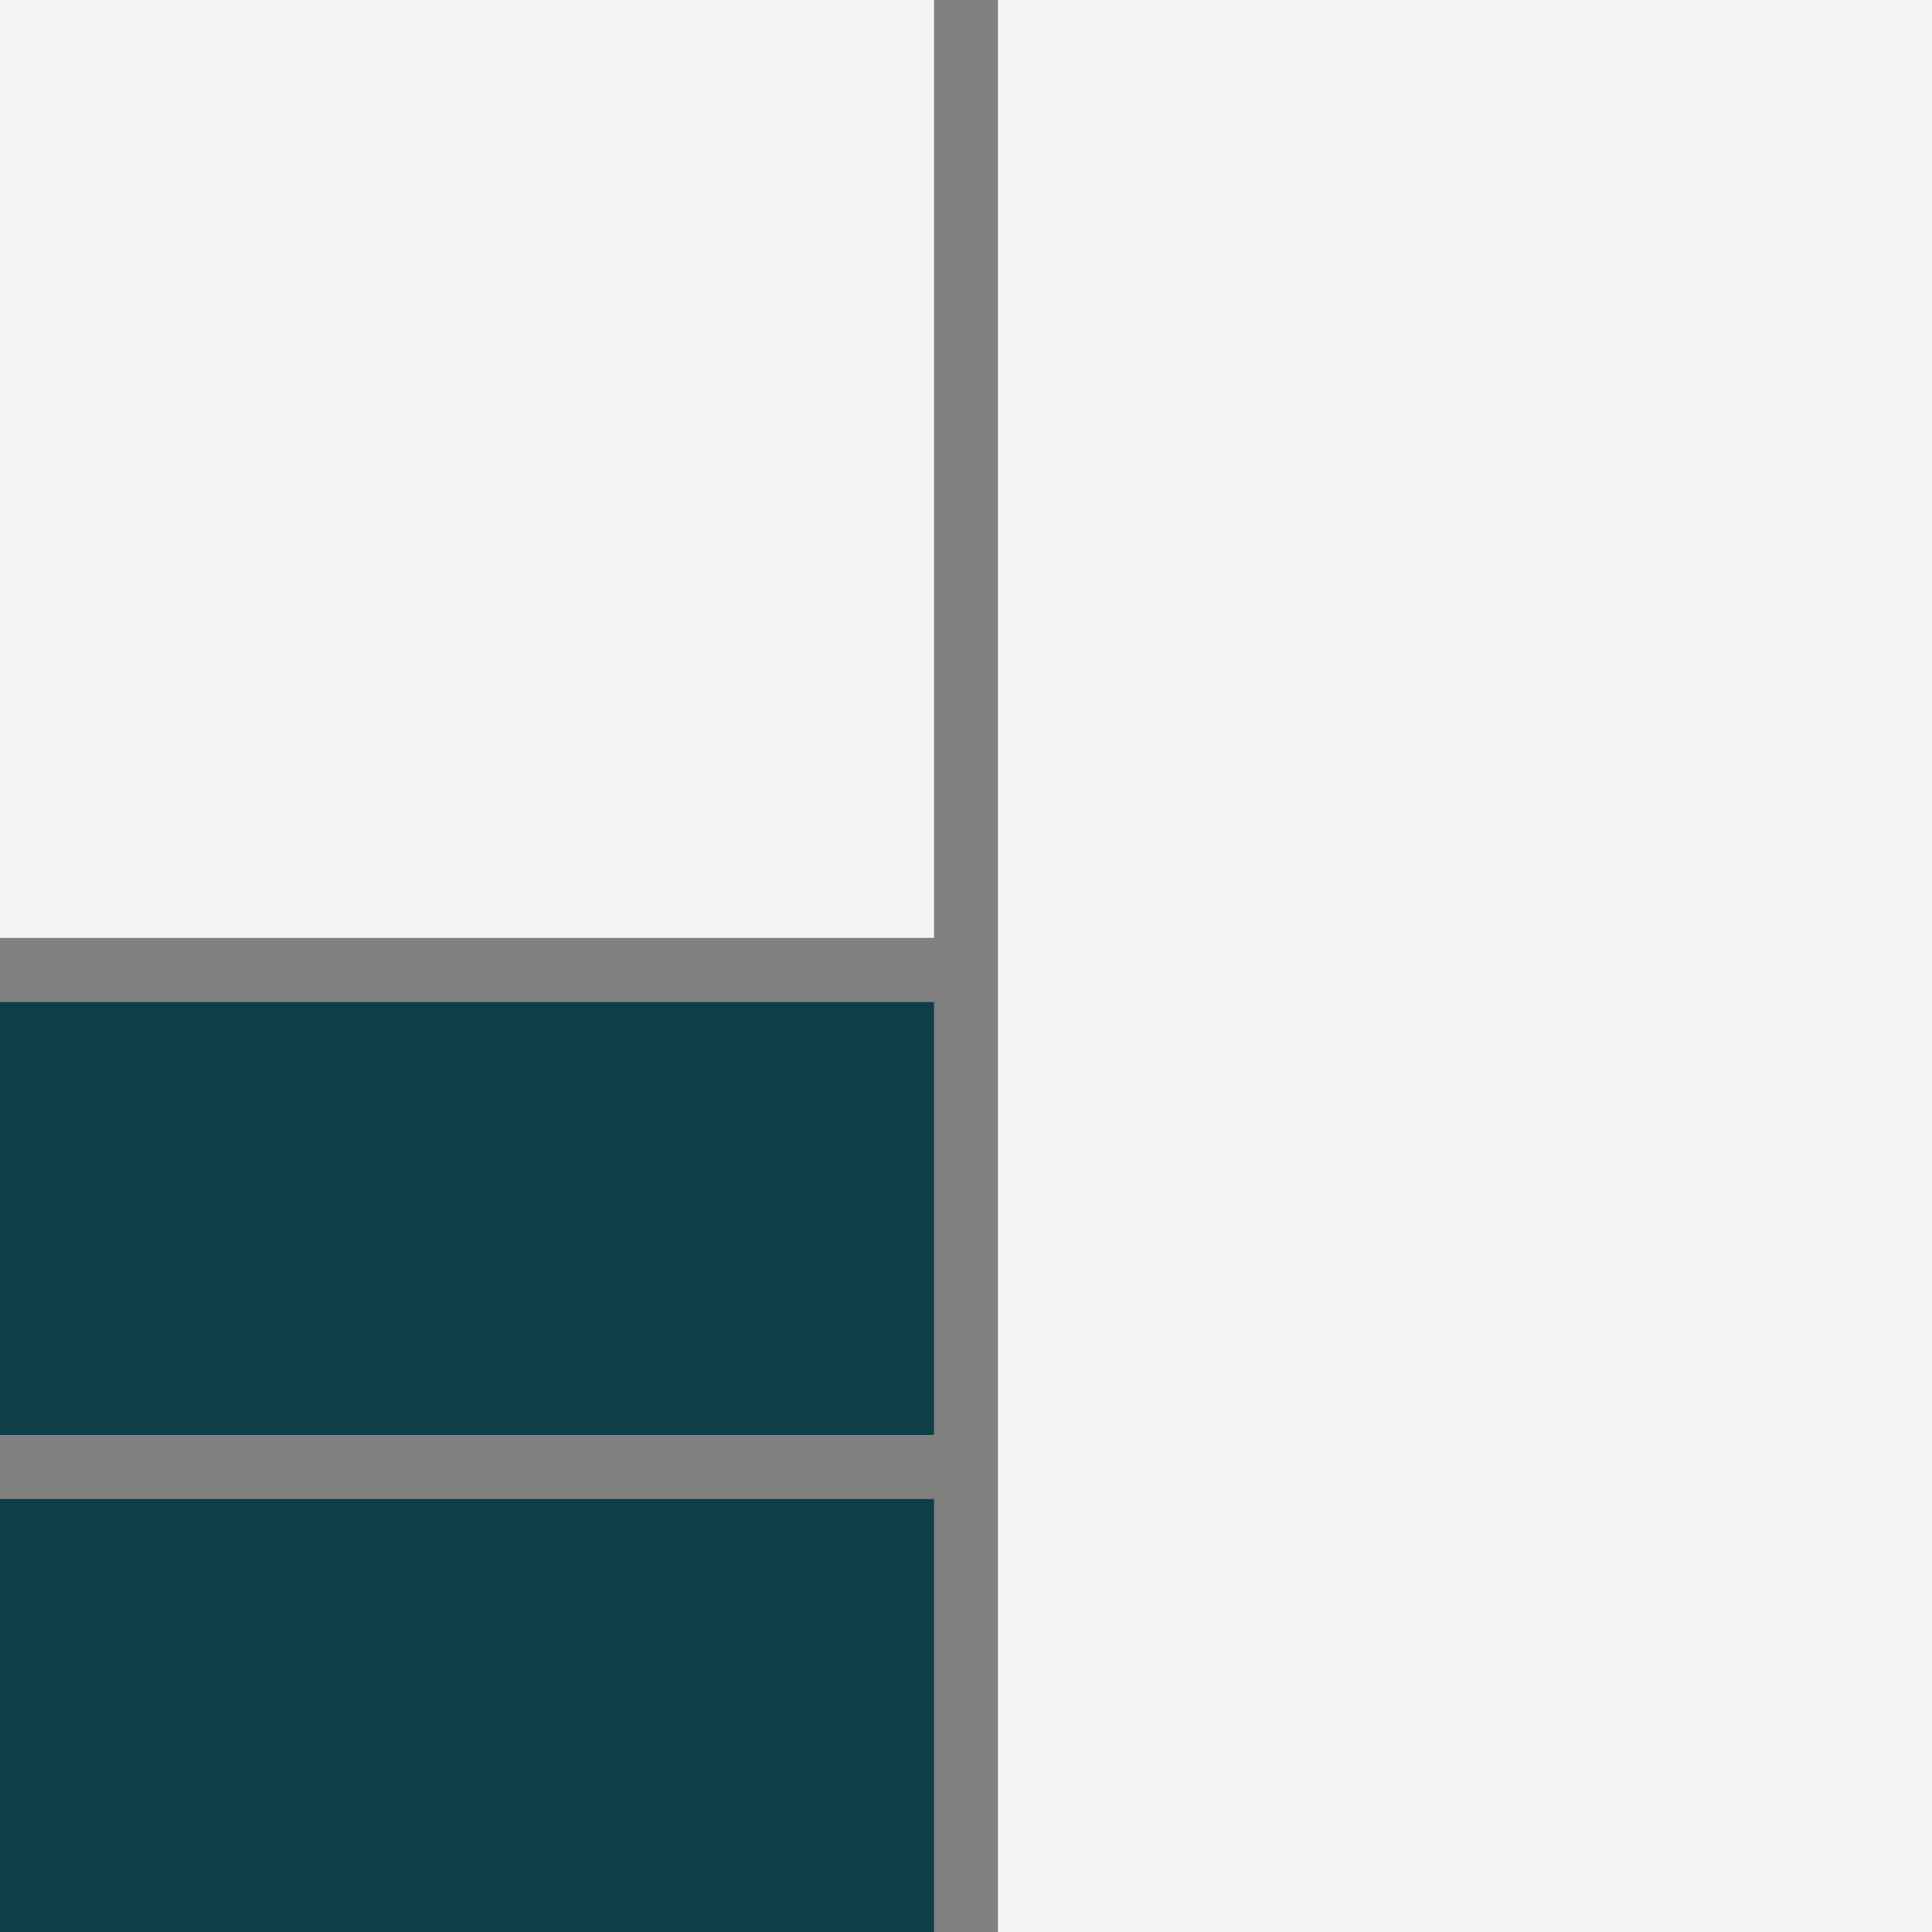 <?xml version="1.0" encoding="UTF-8"?> <svg xmlns="http://www.w3.org/2000/svg" width="162" height="162" viewBox="0 0 162 162" fill="none"><rect x="0" y="0" width="162" height="162" fill="#808080" stroke="none"/><rect width="78.323" height="78.647" fill="#F5F5F5"></rect><rect y="84.025" width="78.323" height="36.299" fill="#0E3E46"></rect><rect y="125.701" width="78.323" height="36.299" fill="#0E3E46"></rect><rect x="83.678" width="78.323" height="162" fill="#F5F5F5"></rect></svg> 
